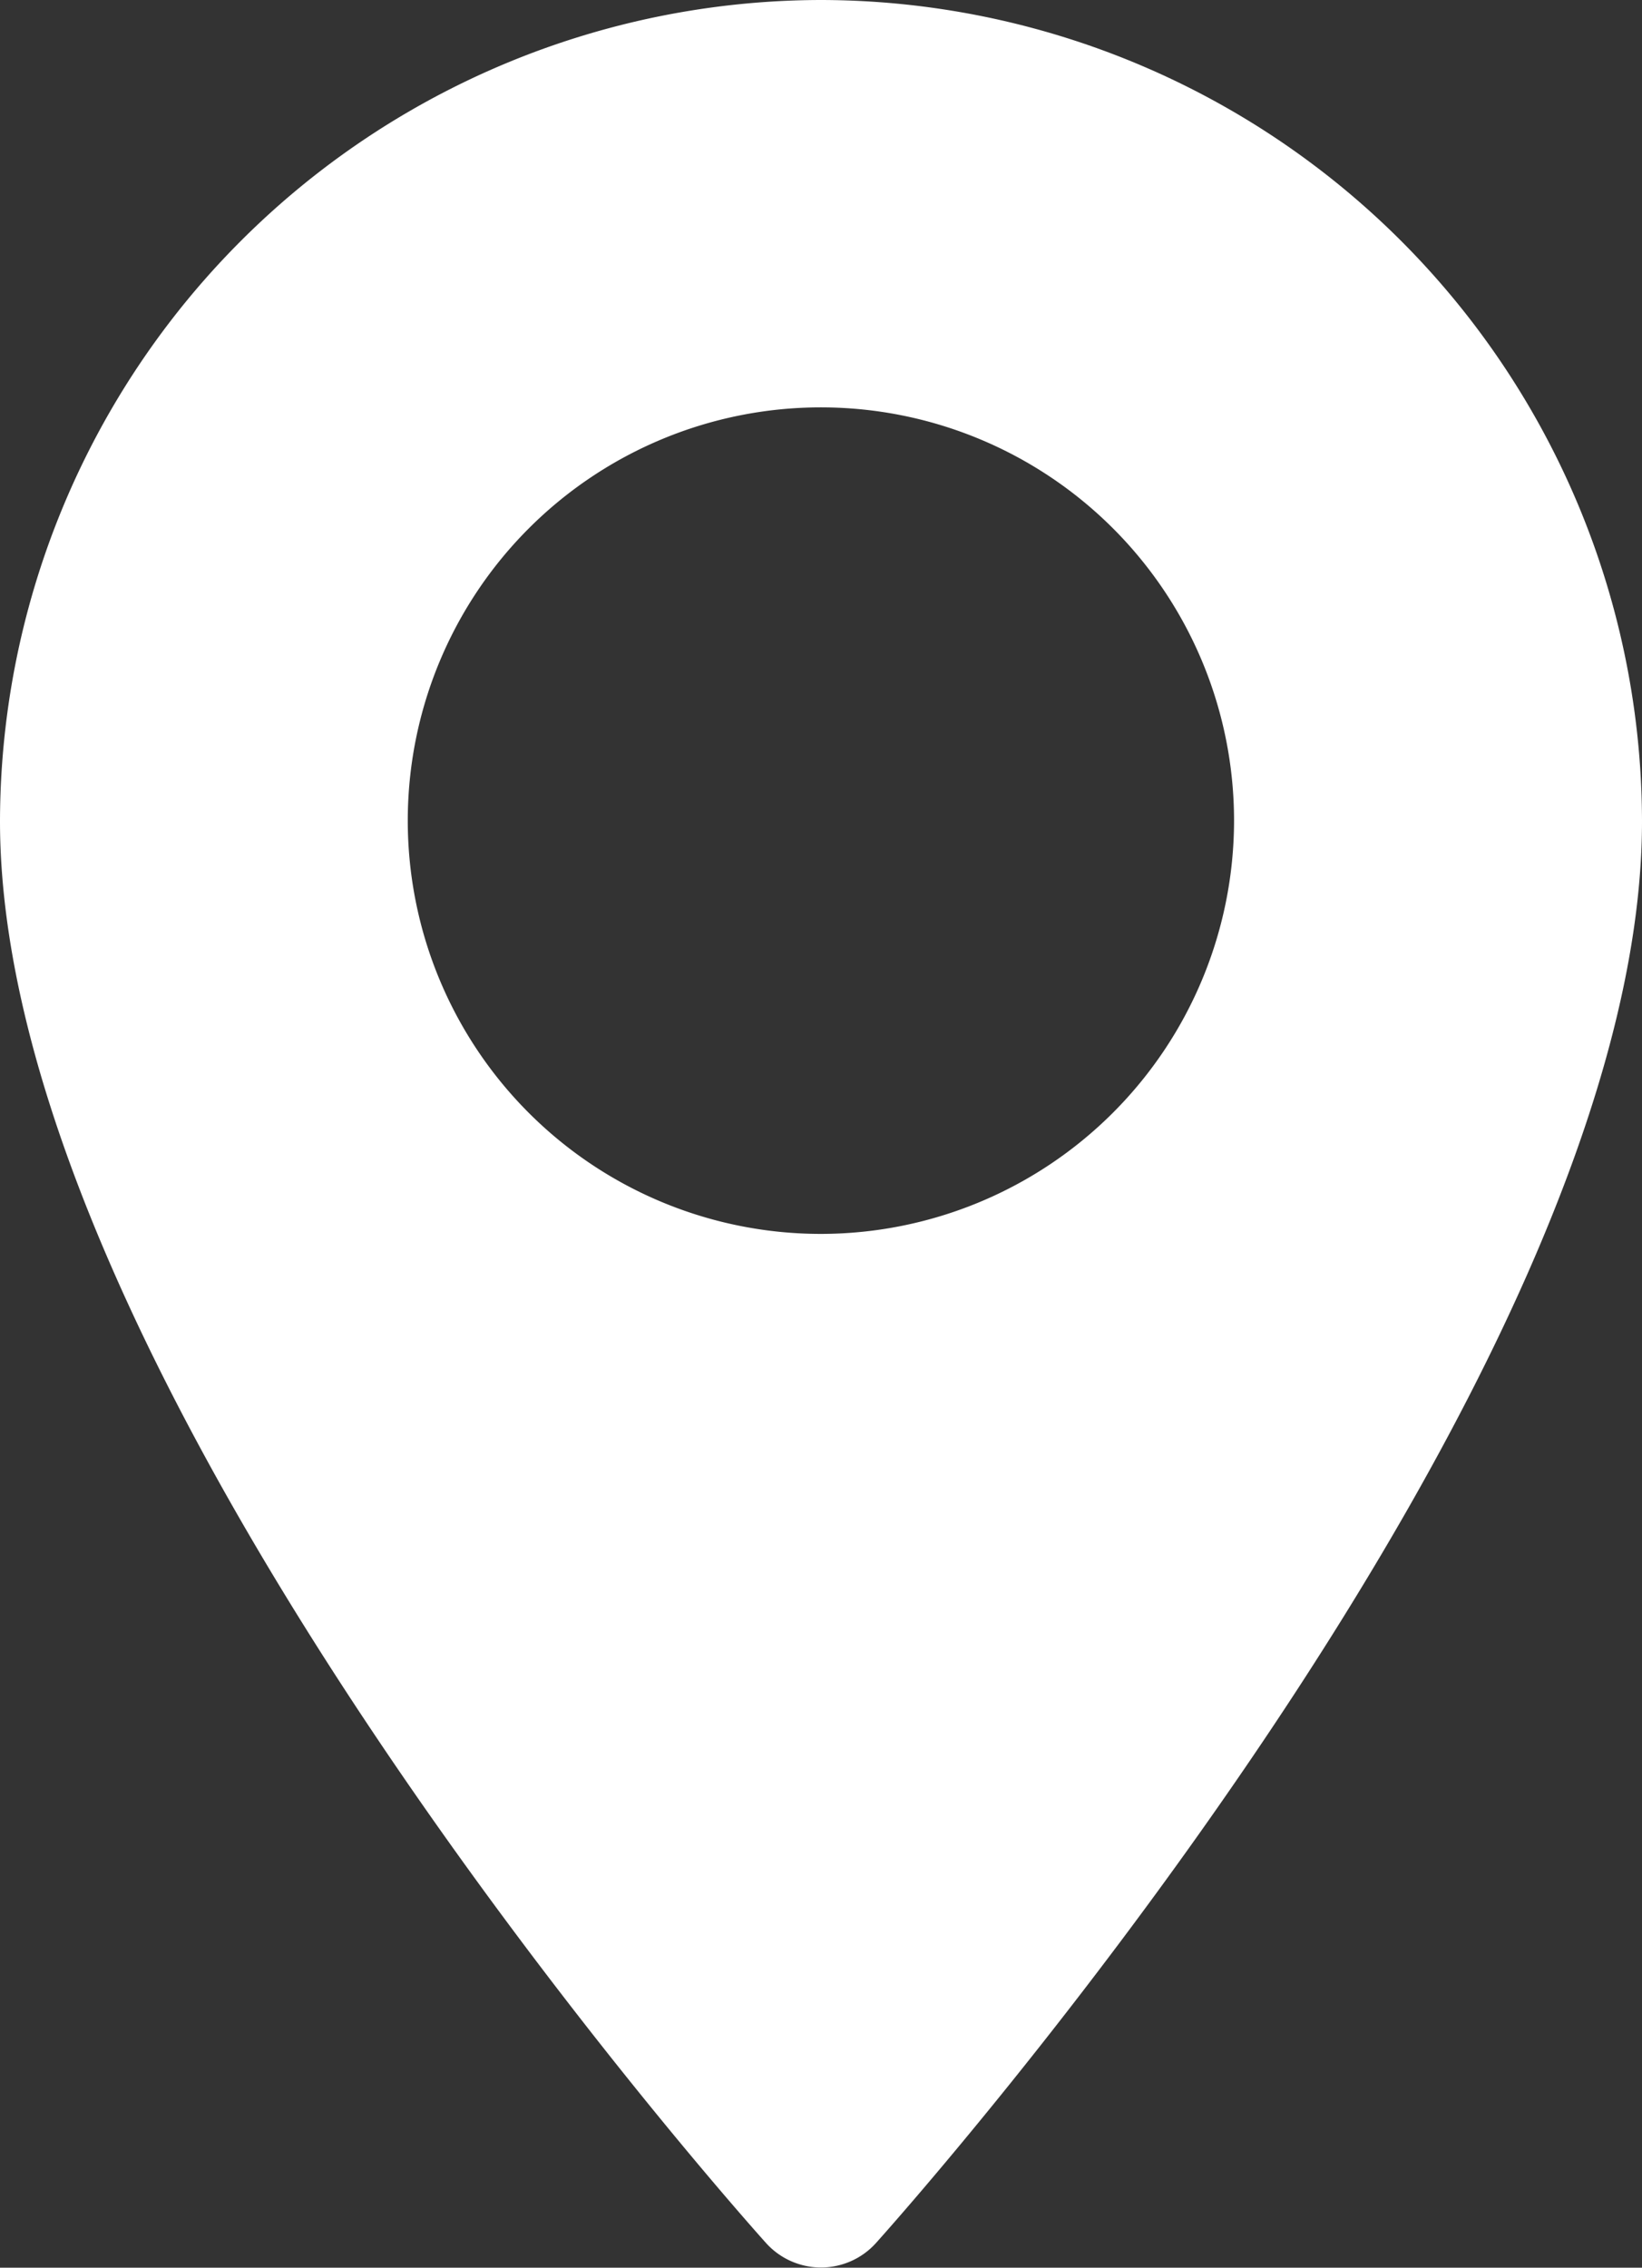 <svg xmlns="http://www.w3.org/2000/svg" width="9.185" height="12.681" viewBox="0 0 9.185 12.681"><rect x="0" y="0" width="9.185" height="12.681" fill="#333333" stroke="none"/><g transform="translate(-70.573)"><g transform="translate(70.573)"><path d="M75.165,0a4.6,4.6,0,0,0-4.592,4.592c0,3.143,4.11,7.756,4.285,7.951a.414.414,0,0,0,.615,0c.175-.195,4.285-4.808,4.285-7.951A4.6,4.6,0,0,0,75.165,0Zm0,6.9a2.311,2.311,0,1,1,2.311-2.311A2.313,2.313,0,0,1,75.165,6.9Z" transform="translate(-70.573)" fill="#fff"/></g></g></svg>